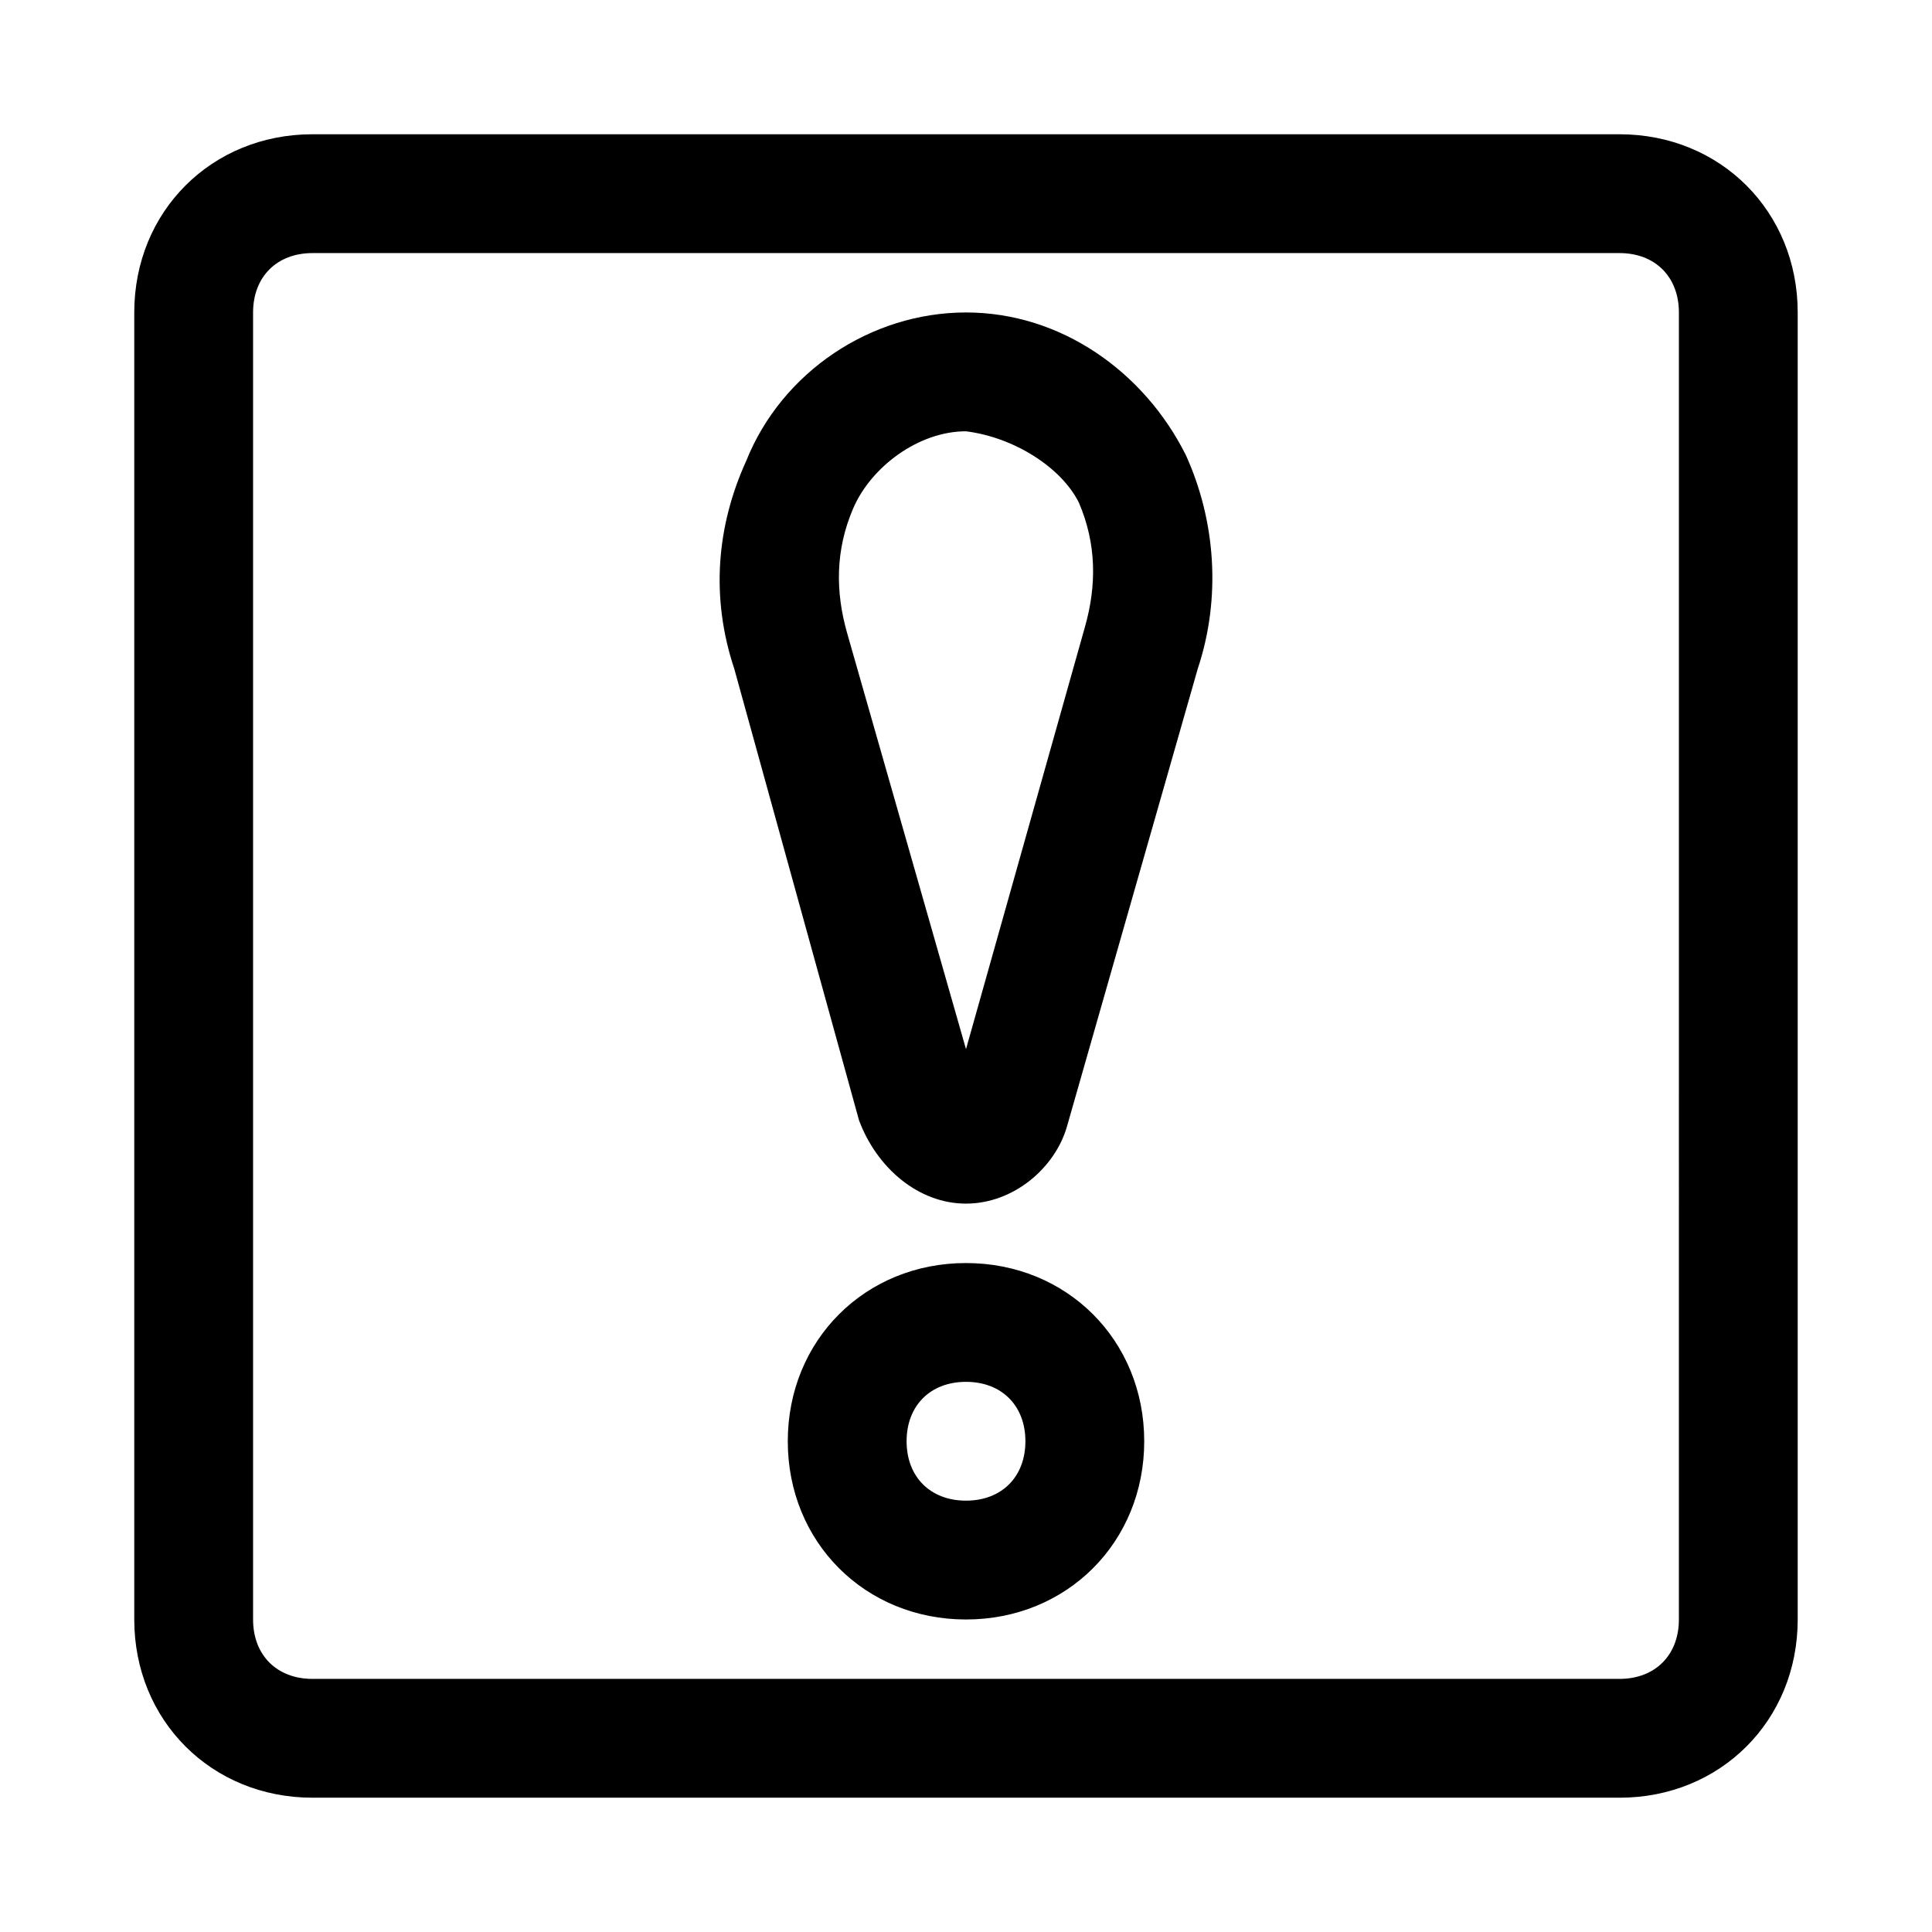 <?xml version="1.0" encoding="UTF-8"?>
<!-- Uploaded to: SVG Repo, www.svgrepo.com, Generator: SVG Repo Mixer Tools -->
<svg fill="#000000" width="800px" height="800px" version="1.1" viewBox="144 144 512 512" xmlns="http://www.w3.org/2000/svg">
 <path d="m573.18 620.41h-346.37c-26.766 0-47.23-20.469-47.23-47.23v-346.37c0-26.766 20.469-47.23 47.23-47.23h346.37c26.766 0 47.23 20.469 47.23 47.23v346.37c0.004 26.77-20.461 47.234-47.227 47.234zm-346.37-409.34c-9.445 0-15.742 6.297-15.742 15.742v346.37c0 9.445 6.297 15.742 15.742 15.742h346.37c9.445 0 15.742-6.297 15.742-15.742l0.004-346.37c0-9.445-6.297-15.742-15.742-15.742zm173.19 362.11c-26.766 0-47.23-20.469-47.23-47.23 0-26.766 20.469-47.23 47.23-47.23 26.766 0 47.23 20.469 47.23 47.23s-20.469 47.23-47.23 47.23zm0-62.977c-9.445 0-15.742 6.297-15.742 15.742 0 9.445 6.297 15.742 15.742 15.742s15.742-6.297 15.742-15.742c0-9.445-6.297-15.742-15.742-15.742zm0-47.23c-12.594 0-23.617-9.445-28.34-22.043l-33.062-119.66c-6.297-18.895-4.723-37.785 3.148-55.105 9.445-23.613 33.062-39.359 58.254-39.359s47.23 15.742 58.254 37.785c7.871 17.32 9.445 37.785 3.148 56.68l-34.637 121.23c-3.152 11.02-14.172 20.469-26.766 20.469zm3.148-31.488m-3.148-173.19c-12.594 0-25.191 9.445-29.914 20.469-4.723 11.02-4.723 22.043-1.574 33.062l31.488 110.21 31.488-111.78c3.148-11.02 3.148-22.043-1.574-33.062-4.727-9.445-17.32-17.32-29.914-18.895z"/>
</svg>